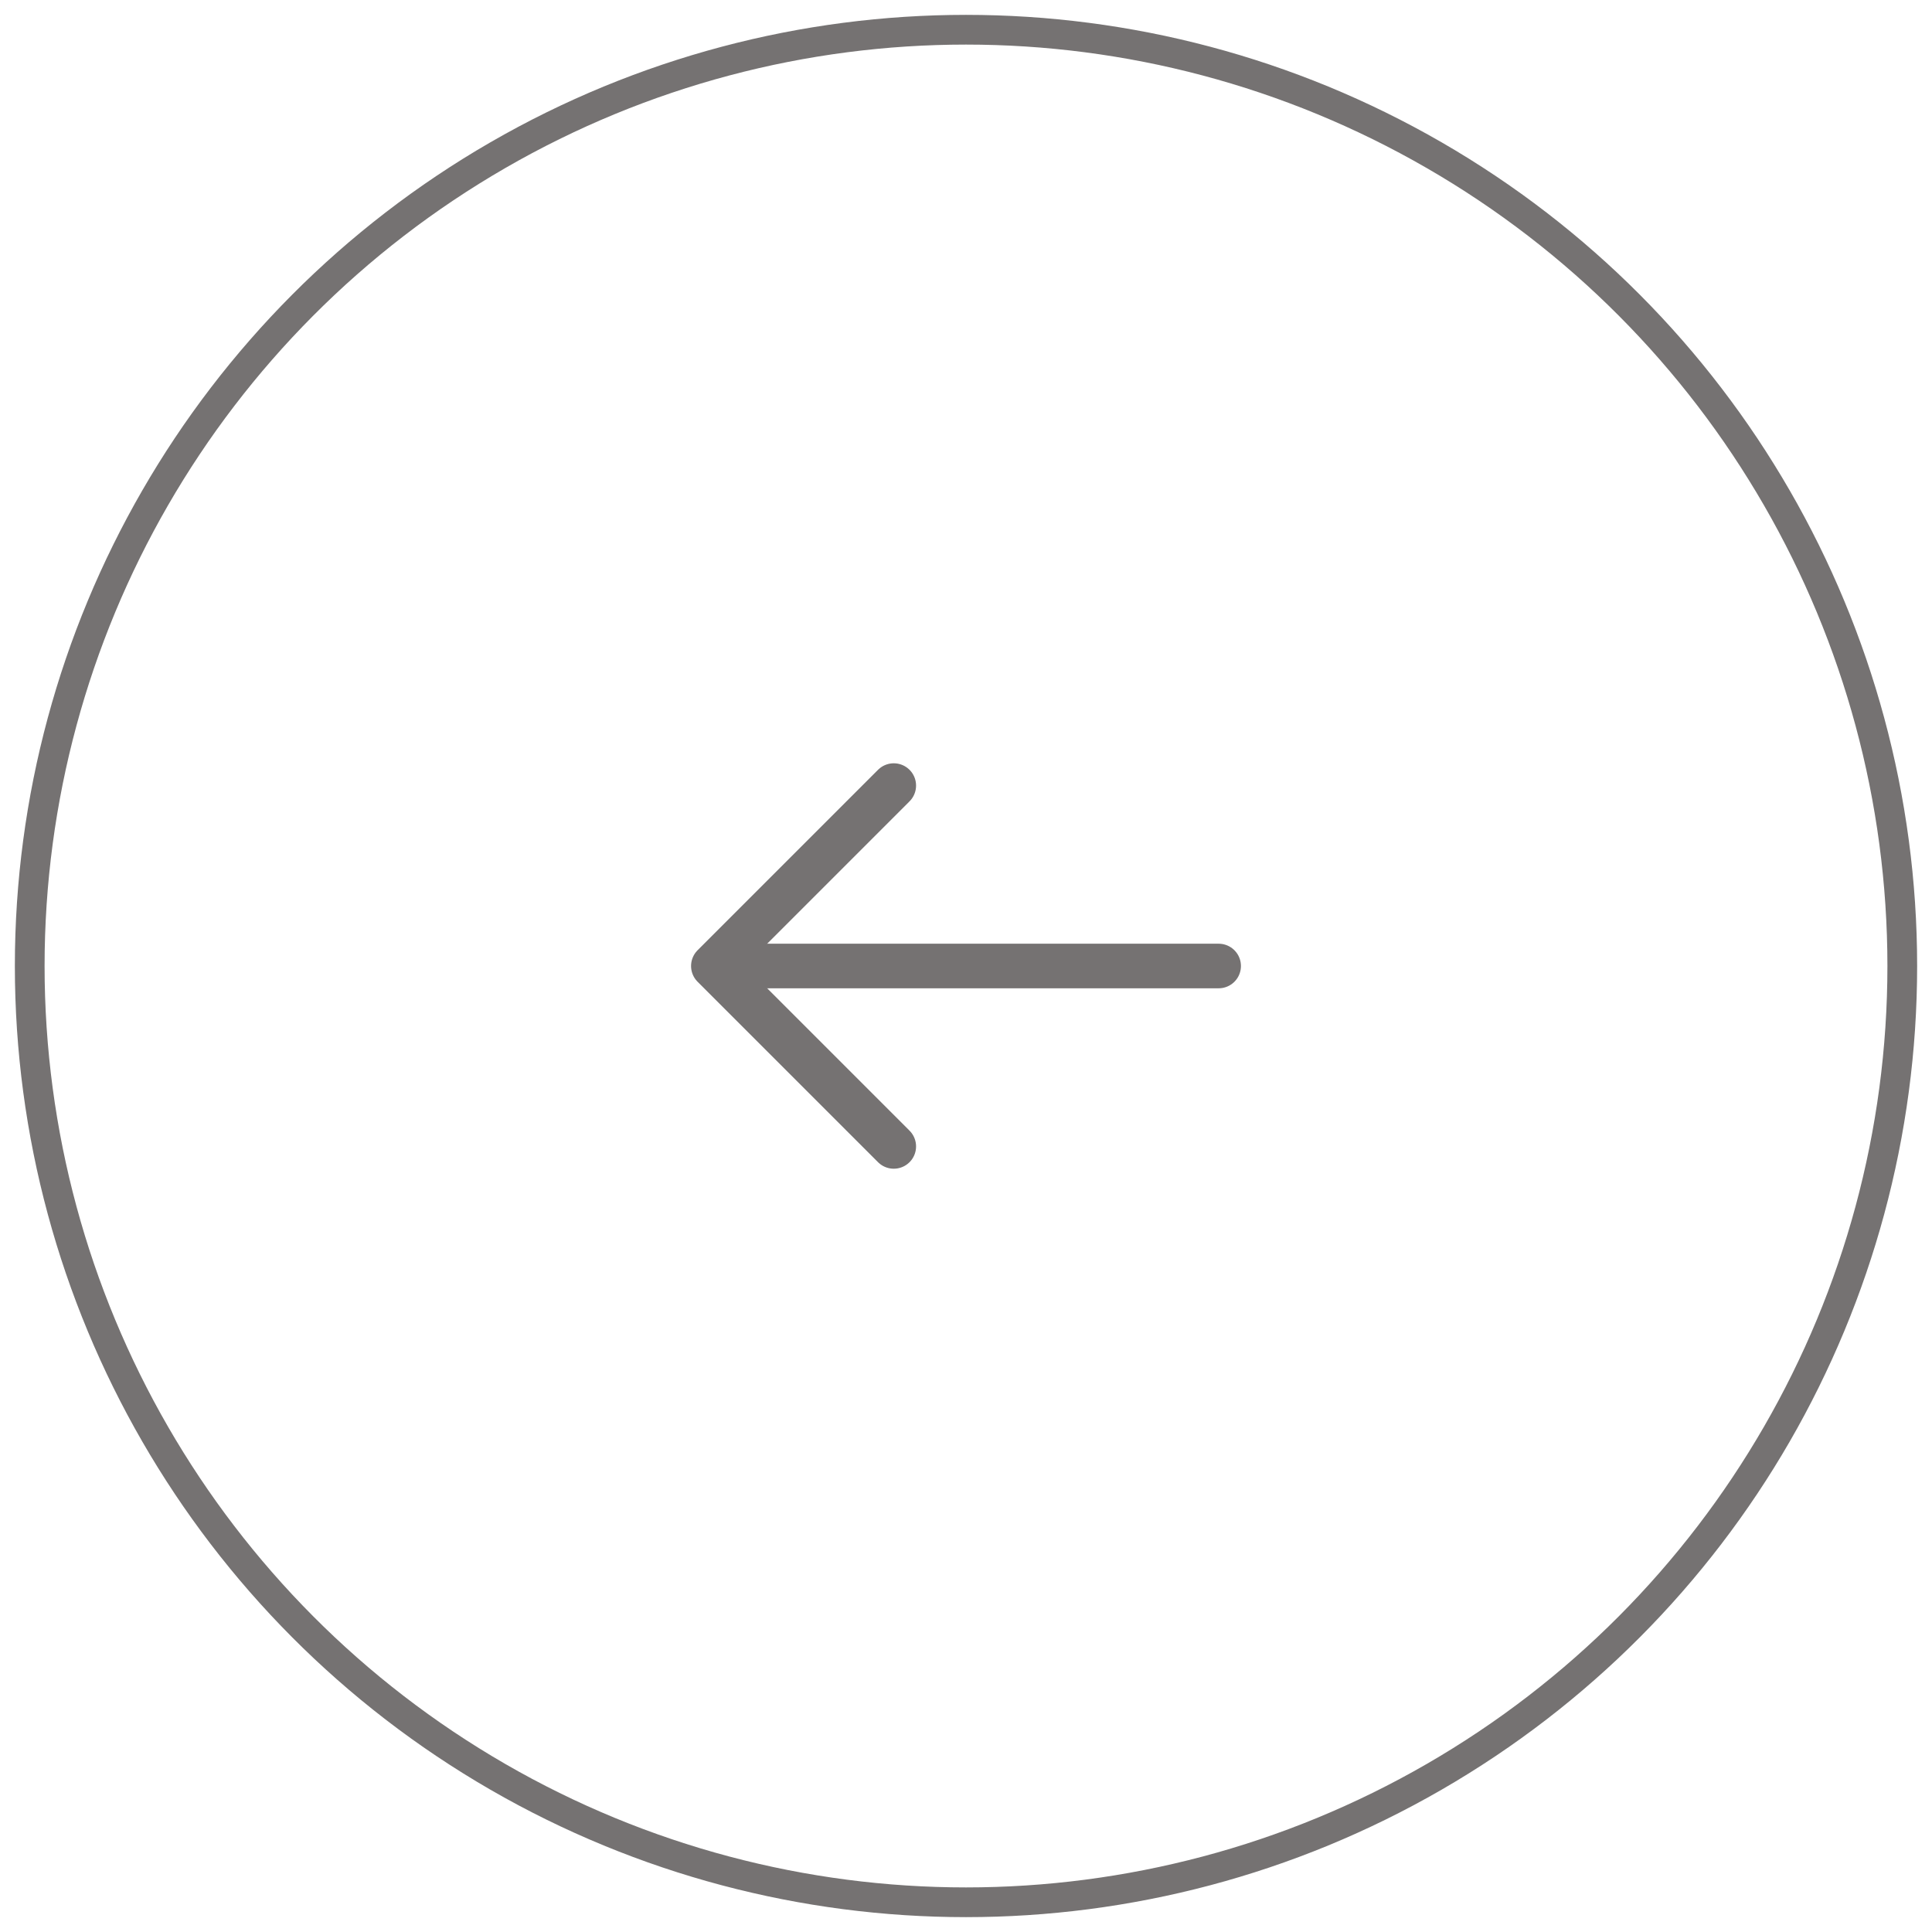 <svg width="65" height="65" viewBox="0 0 65 65" fill="none" xmlns="http://www.w3.org/2000/svg">
<path d="M30.07 26.43L24 32.5L30.07 38.57" stroke="#757272" stroke-width="1.5" stroke-miterlimit="10" stroke-linecap="round" stroke-linejoin="round"/>
<path d="M41 32.5H24.17" stroke="#757272" stroke-width="1.5" stroke-miterlimit="10" stroke-linecap="round" stroke-linejoin="round"/>
<circle cx="32.5" cy="32.5" r="31.5" stroke="#757272"/>
</svg>
